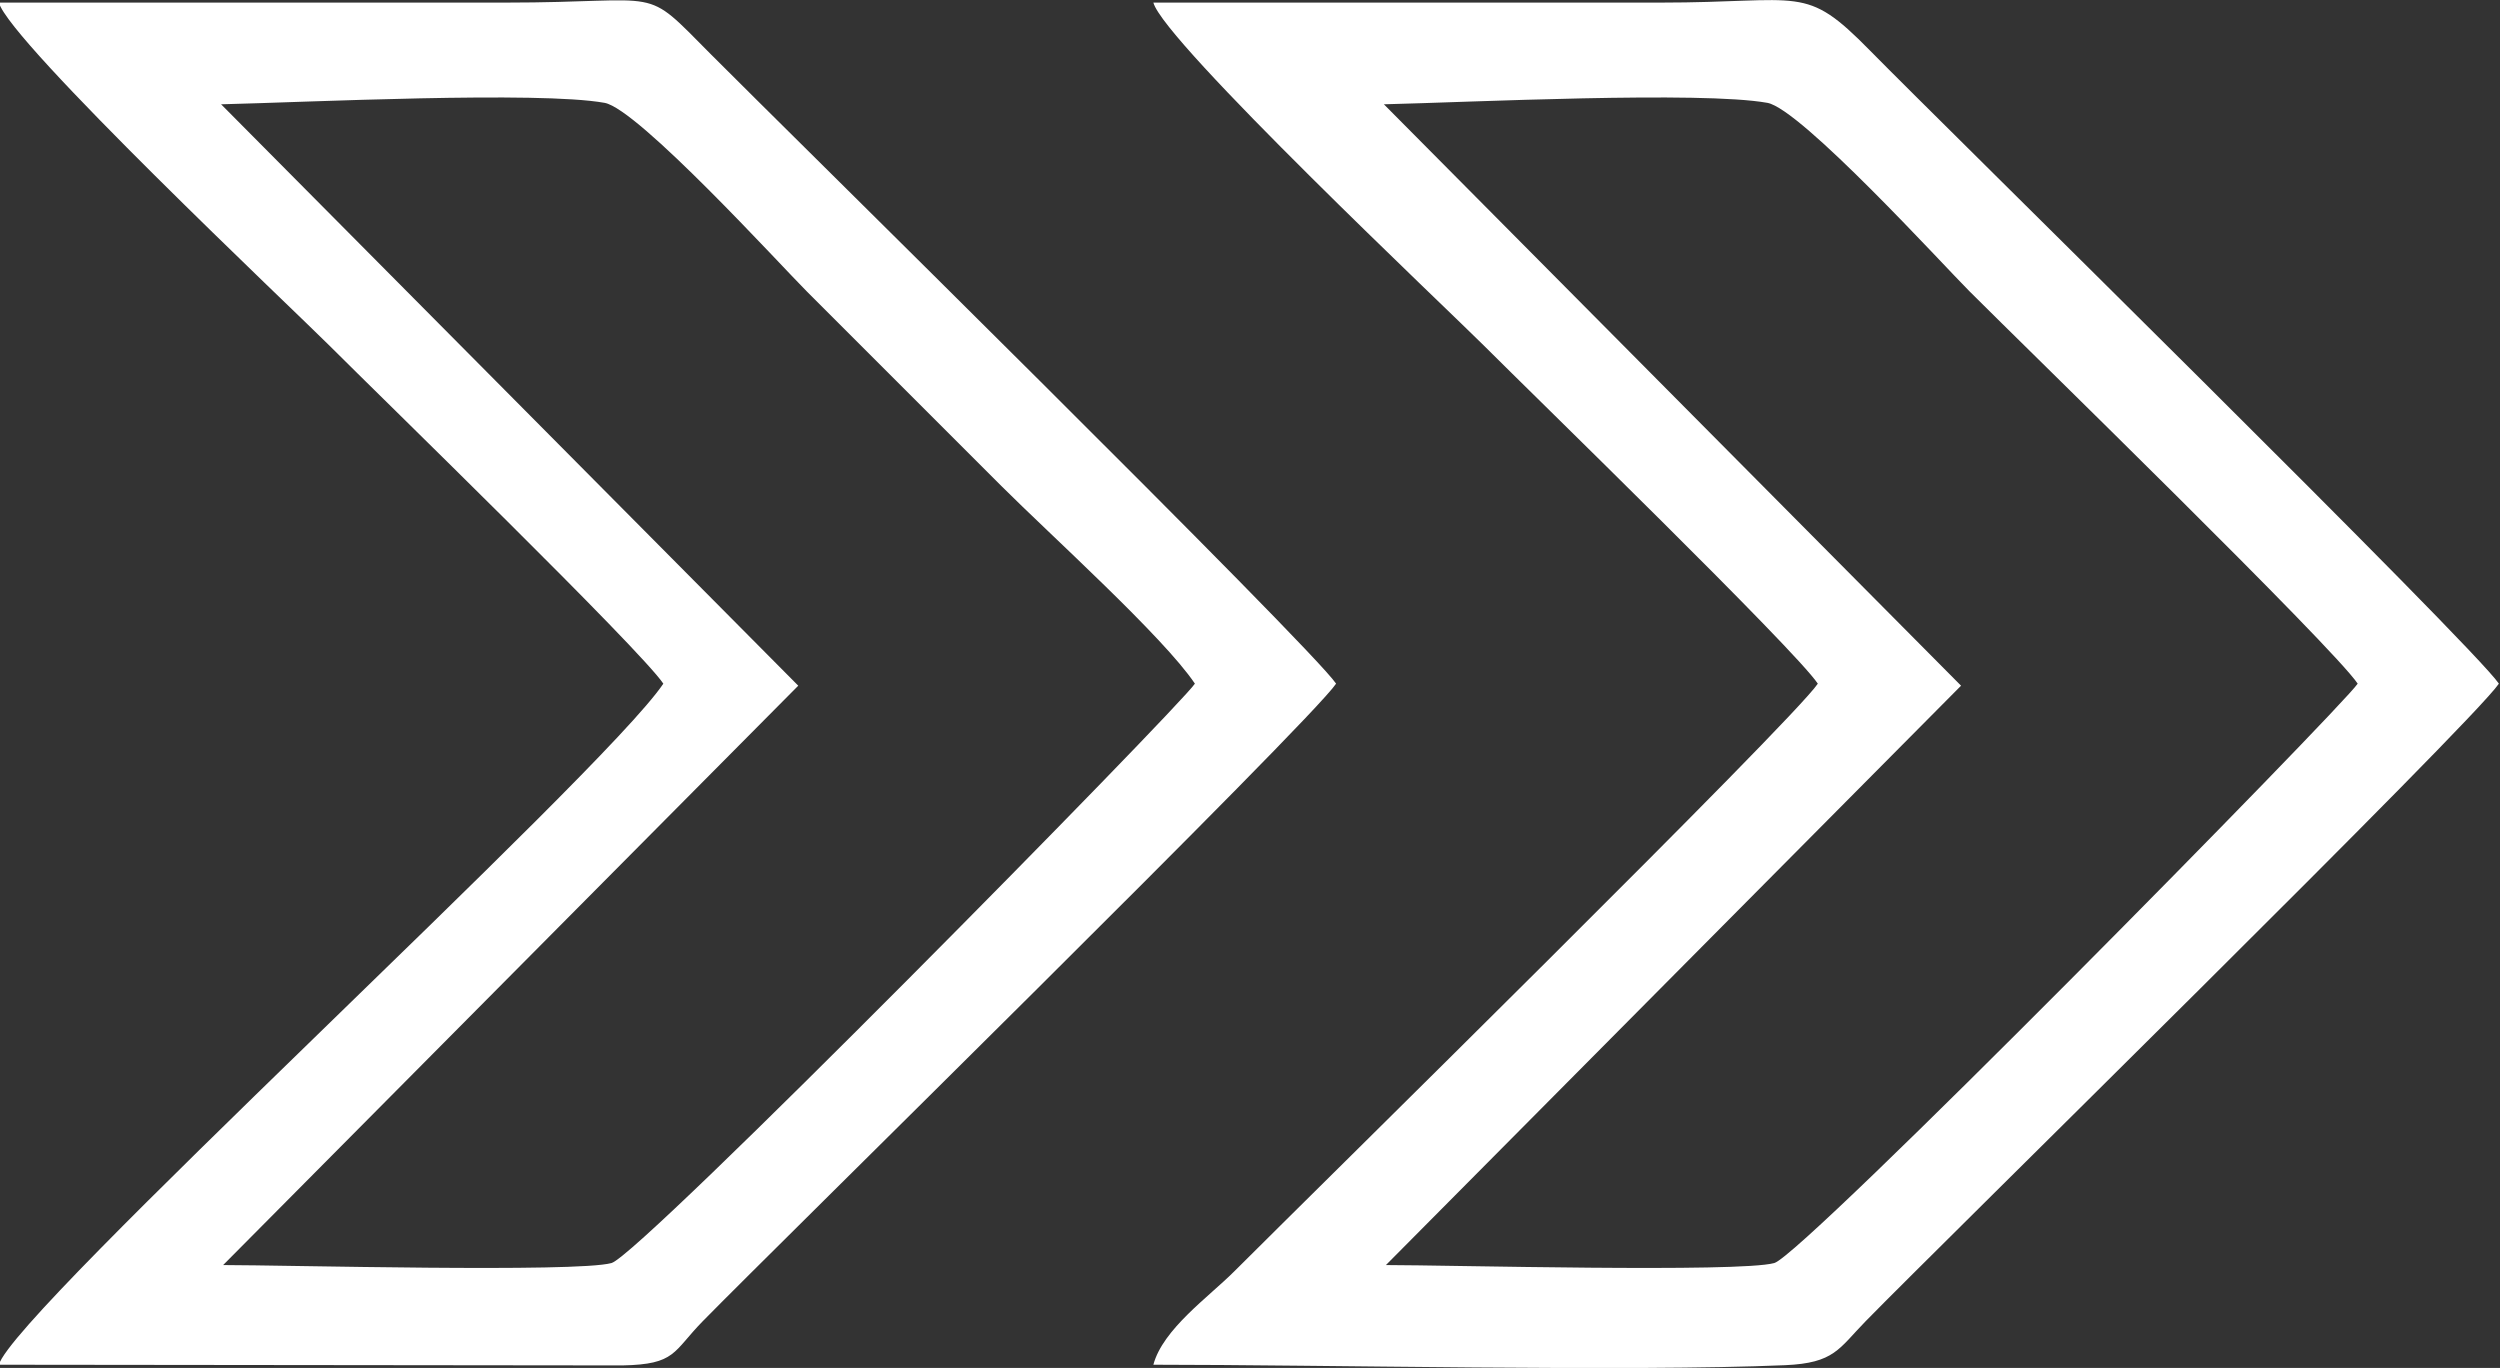 <?xml version="1.0" encoding="UTF-8"?> <!-- Creator: CorelDRAW --> <svg xmlns="http://www.w3.org/2000/svg" xmlns:xlink="http://www.w3.org/1999/xlink" xmlns:xodm="http://www.corel.com/coreldraw/odm/2003" xml:space="preserve" width="159.279mm" height="87.155mm" style="shape-rendering:geometricPrecision; text-rendering:geometricPrecision; image-rendering:optimizeQuality; fill-rule:evenodd; clip-rule:evenodd" viewBox="0 0 15927920 8715460"><rect x="0" y="0" width="15927920" height="8715460" fill="#333333" stroke="none"/> <defs> <style type="text/css"> <![CDATA[ .fil0 {fill:white} ]]> </style> </defs> <g id="Слой_x0020_1">  <path class="fil0" d="M1408680 664490c544810,-12940 2020320,-85140 2443410,-9240 213310,38280 1121400,1034610 1286940,1200150 427440,427440 816090,816110 1243540,1243550 303920,303910 1030890,958960 1230300,1256770 -102120,152510 -3532810,3640490 -3716970,3691350 -224010,61880 -2087070,12810 -2474280,12810l3664200 -3691210 -3677140 -3704180zm2817540 3691230c-385890,576260 -4144050,4004760 -4233350,4339160l3973190 4440c341140,-6770 319690,-86000 511690,-282060 468420,-478350 3871120,-3817230 4034720,-4061540 -158730,-237030 -3535430,-3559200 -3981960,-4008460 -447860,-450590 -275990,-330710 -1309710,-330710 -1075980,0 -2151950,0 -3227930,0 66420,248720 1887380,1966740 2103450,2182820 333900,333900 1982880,1936810 2129900,2156350zm4590800 -3691230c544810,-12940 2020320,-85140 2443410,-9240 213300,38280 1121400,1034610 1286940,1200150 371860,371880 2316390,2265170 2473840,2500320 -102120,152510 -3532810,3640490 -3716970,3691350 -224010,61880 -2087070,12810 -2474280,12810l3664200 -3691210 -3677140 -3704180zm2764620 3691230c-159260,237810 -3186860,3213300 -3717410,3743850 -164250,164250 -455510,369000 -515940,595310 1062890,0 3046590,45450 4024640,2950 314890,-13680 341820,-104490 513510,-280230 471790,-482910 3869670,-3815940 4034350,-4061880 -162130,-242140 -3540600,-3559230 -4008160,-4035160 -417920,-425390 -421830,-304010 -1336410,-304010 -1075980,0 -2151950,0 -3227930,0 66420,248720 1887380,1966740 2103450,2182820 333900,333900 1982880,1936810 2129900,2156350z"></path> </g> </svg> 